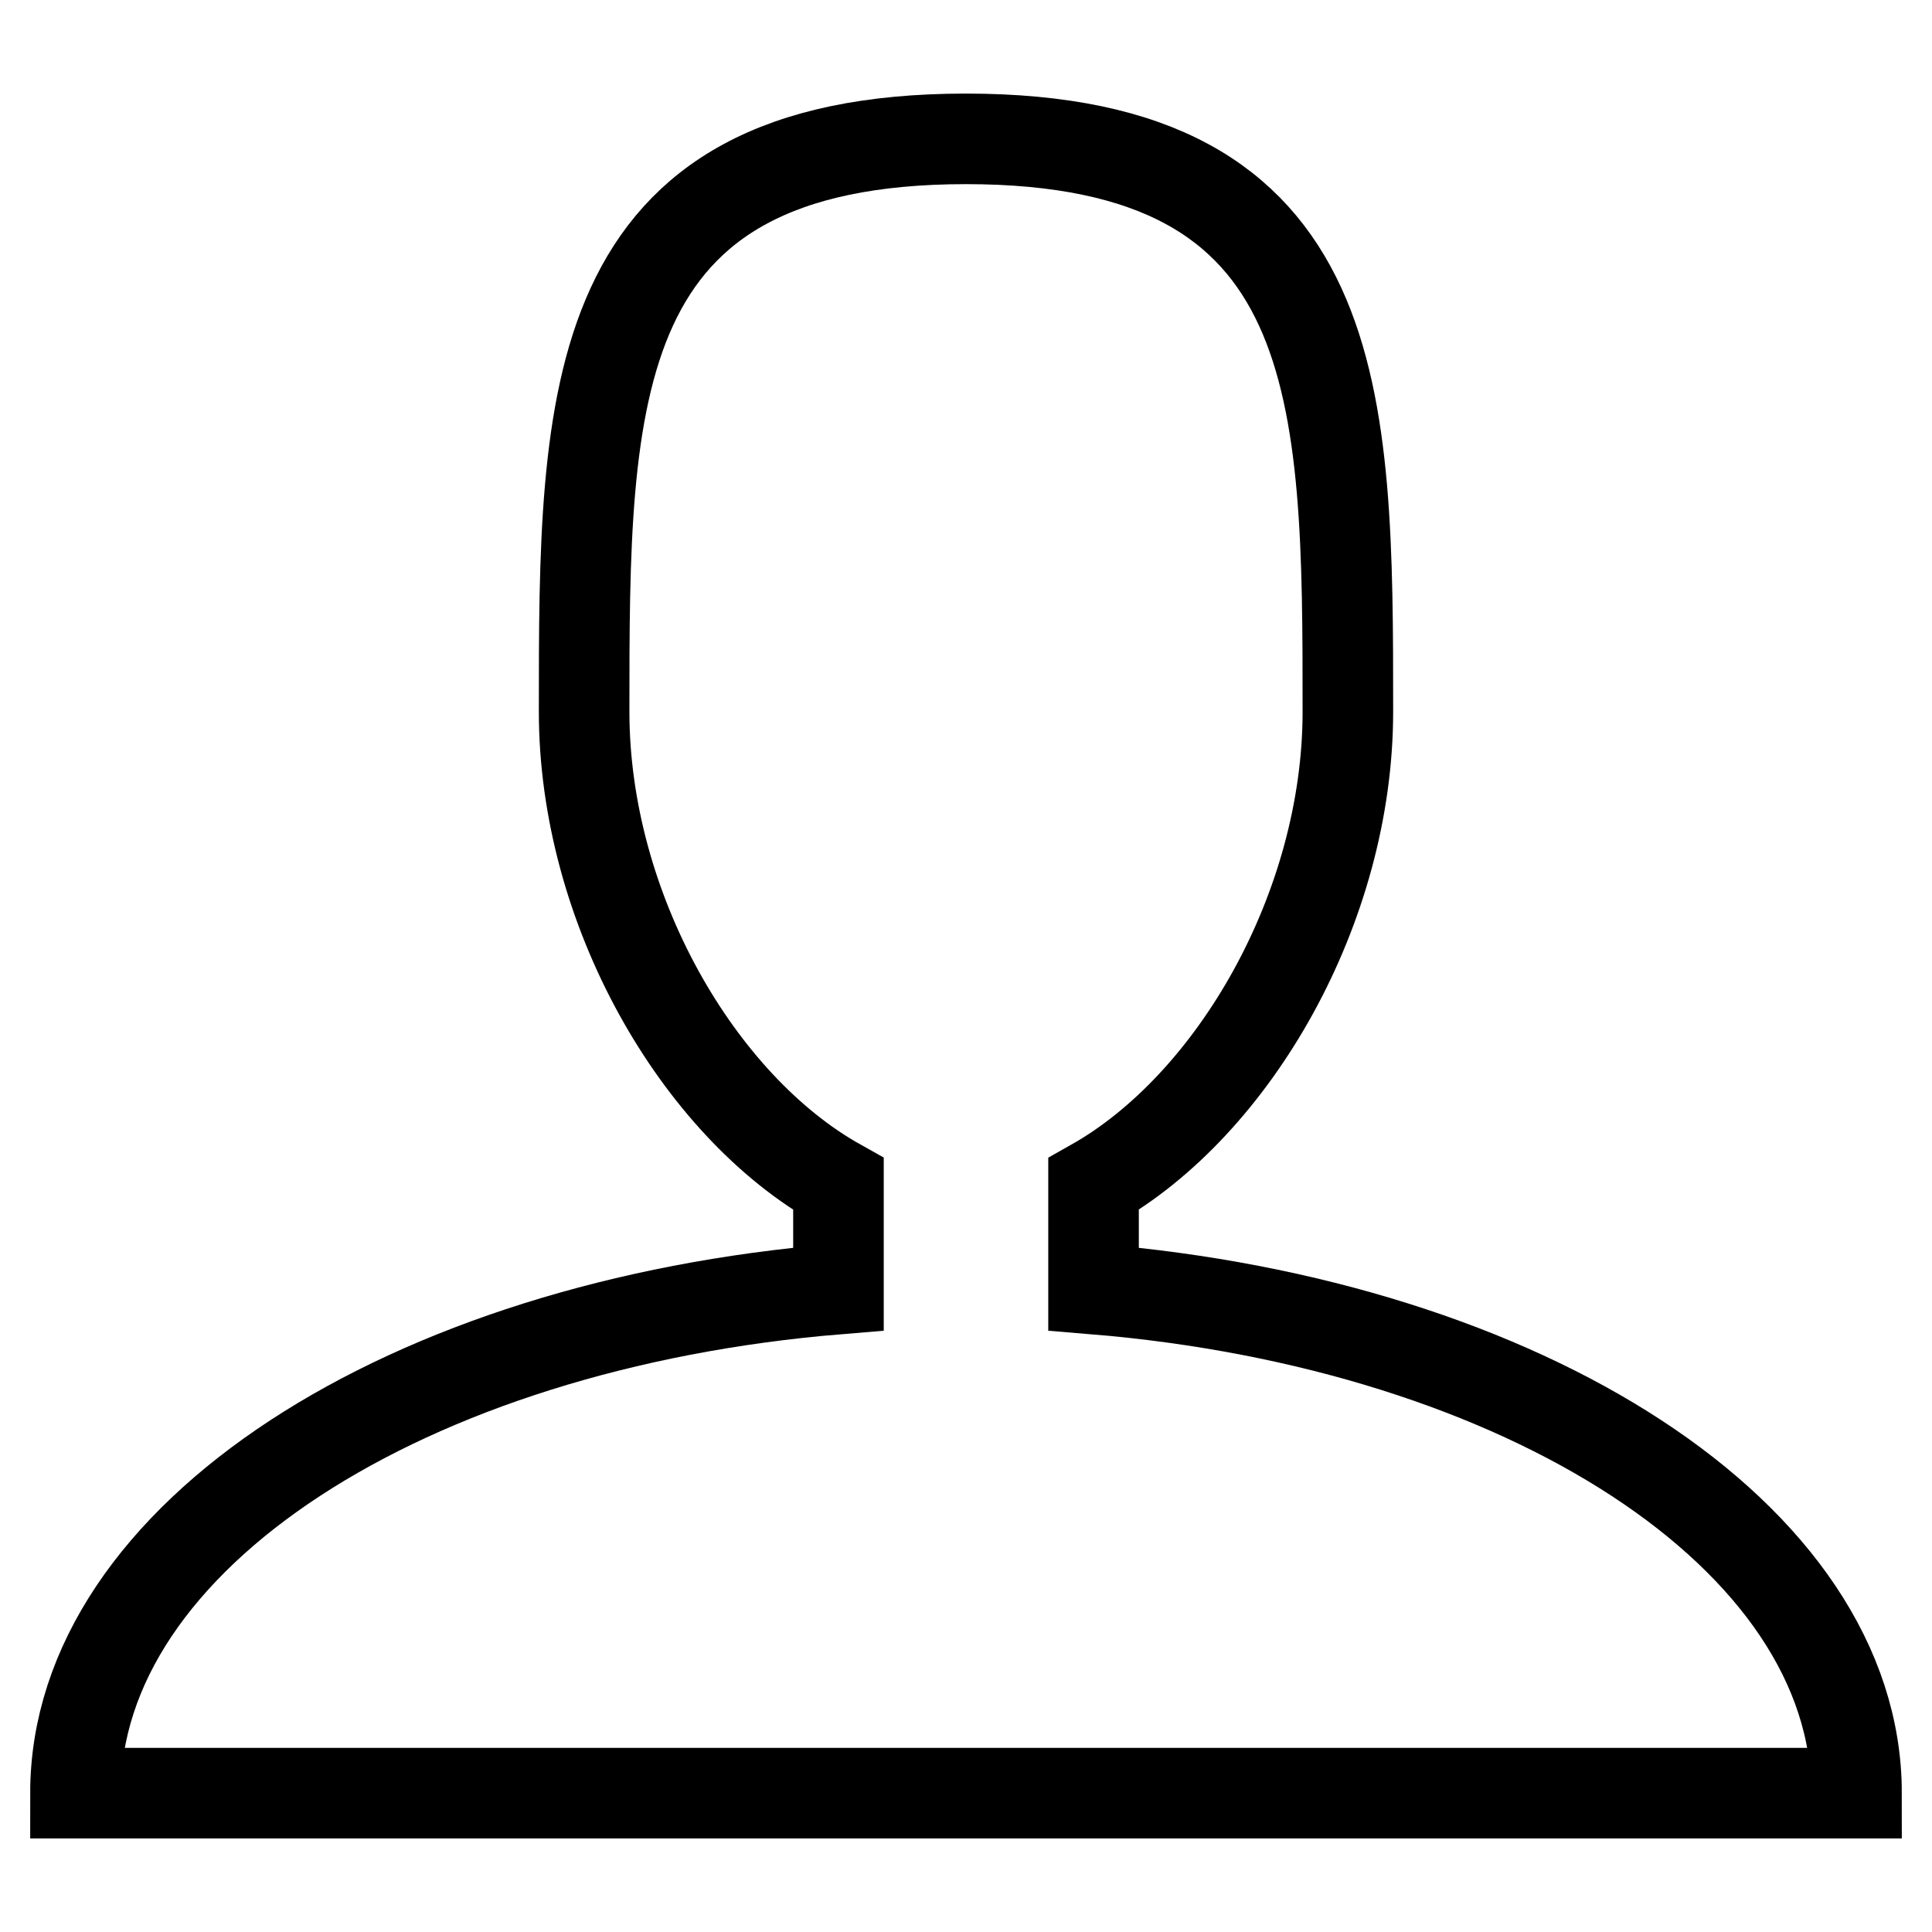 <?xml version="1.0" encoding="utf-8"?>
<!-- Svg Vector Icons : http://www.onlinewebfonts.com/icon -->
<!DOCTYPE svg PUBLIC "-//W3C//DTD SVG 1.1//EN" "http://www.w3.org/Graphics/SVG/1.1/DTD/svg11.dtd">
<svg version="1.1" xmlns="http://www.w3.org/2000/svg" xmlns:xlink="http://www.w3.org/1999/xlink" x="0px" y="0px" viewBox="0 0 256 256" enable-background="new 0 0 256 256" xml:space="preserve">
<g><g><path stroke-width="12" fill-opacity="0" stroke="#000000"  d="M144.9,170.8v-13.9c18.6-10.5,33.7-36.6,33.7-62.6c0-41.9,0-75.9-50.6-75.9c-50.6,0-50.6,34-50.6,75.9c0,26.1,15.1,52.2,33.7,62.6v13.9C53.9,175.5,10,203.6,10,237.6h236C246,203.6,202,175.5,144.9,170.8z"/></g></g>
</svg>